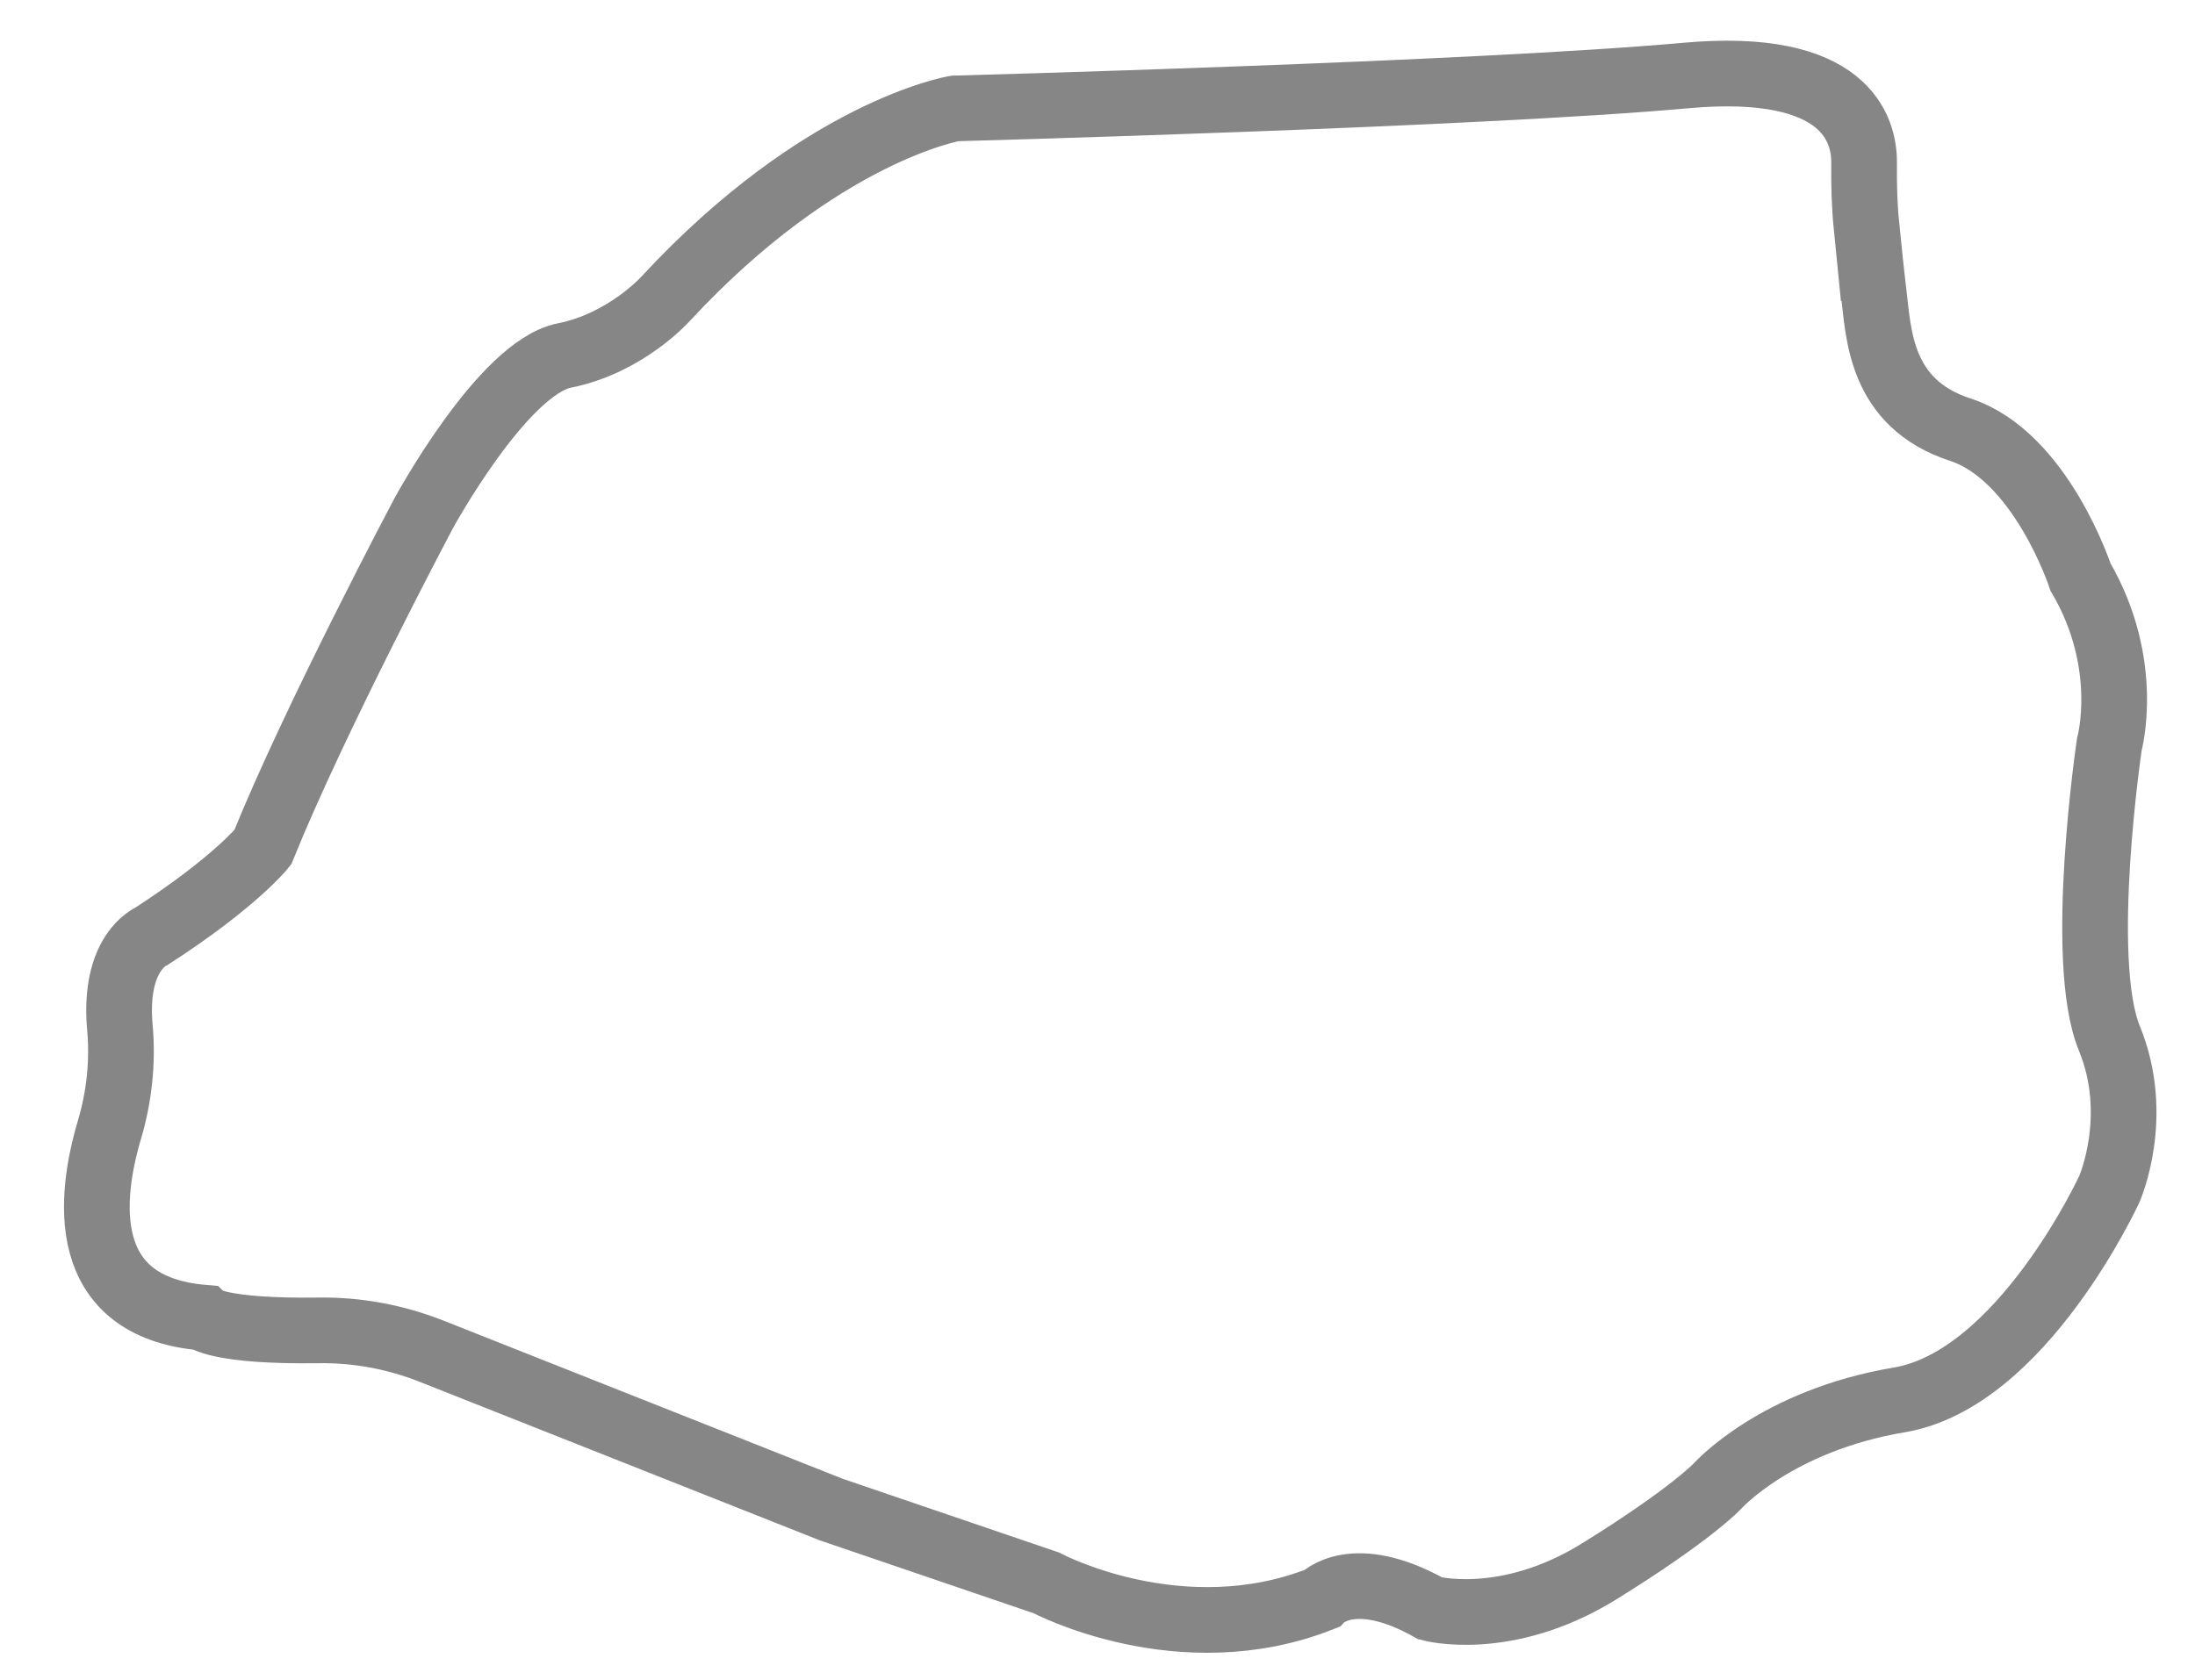 <?xml version="1.0" encoding="UTF-8"?> <svg xmlns="http://www.w3.org/2000/svg" id="Layer_1" viewBox="0 0 267.32 204.69"><defs><style> .cls-1 { fill: none; stroke: #868686; stroke-miterlimit: 10; stroke-width: 8px; } </style></defs><path class="cls-1" d="M227.32,27.68c-.26-2.6-.33-5.22-.3-7.83.04-4.05-2.17-12.42-21.72-10.65-25.59,2.31-89.01,4.01-89.01,4.01,0,0-16.26,2.71-35.22,23.18,0,0-4.82,5.42-12.34,6.92s-17.16,19.27-17.16,19.27c0,0-13.25,24.99-19.57,40.64,0,0-3.31,4.21-13.55,10.84,0,0-4.67,1.91-3.85,11.09.38,4.2-.07,8.43-1.27,12.48-2.44,8.22-3.94,21.58,11.44,22.89,0,0,1.72,1.72,14.04,1.55,4.71-.07,9.38.81,13.76,2.54l48.67,19.29,26.19,8.93s16.36,8.73,33.52,1.91c0,0,3.81-4.11,13.25,1.2,0,0,9.23,2.51,20.57-4.52s14.45-10.44,14.45-10.44c0,0,7.12-7.93,22.08-10.44,14.95-2.51,25.59-25.69,25.59-25.69,0,0,3.91-8.83,0-18.36s0-35.82,0-35.82c0,0,2.71-9.73-3.51-20.37,0,0-4.82-14.75-14.65-17.96s-9.93-11.74-10.54-16.66c-.28-2.26-.59-5.33-.86-8.01Z"></path></svg> 